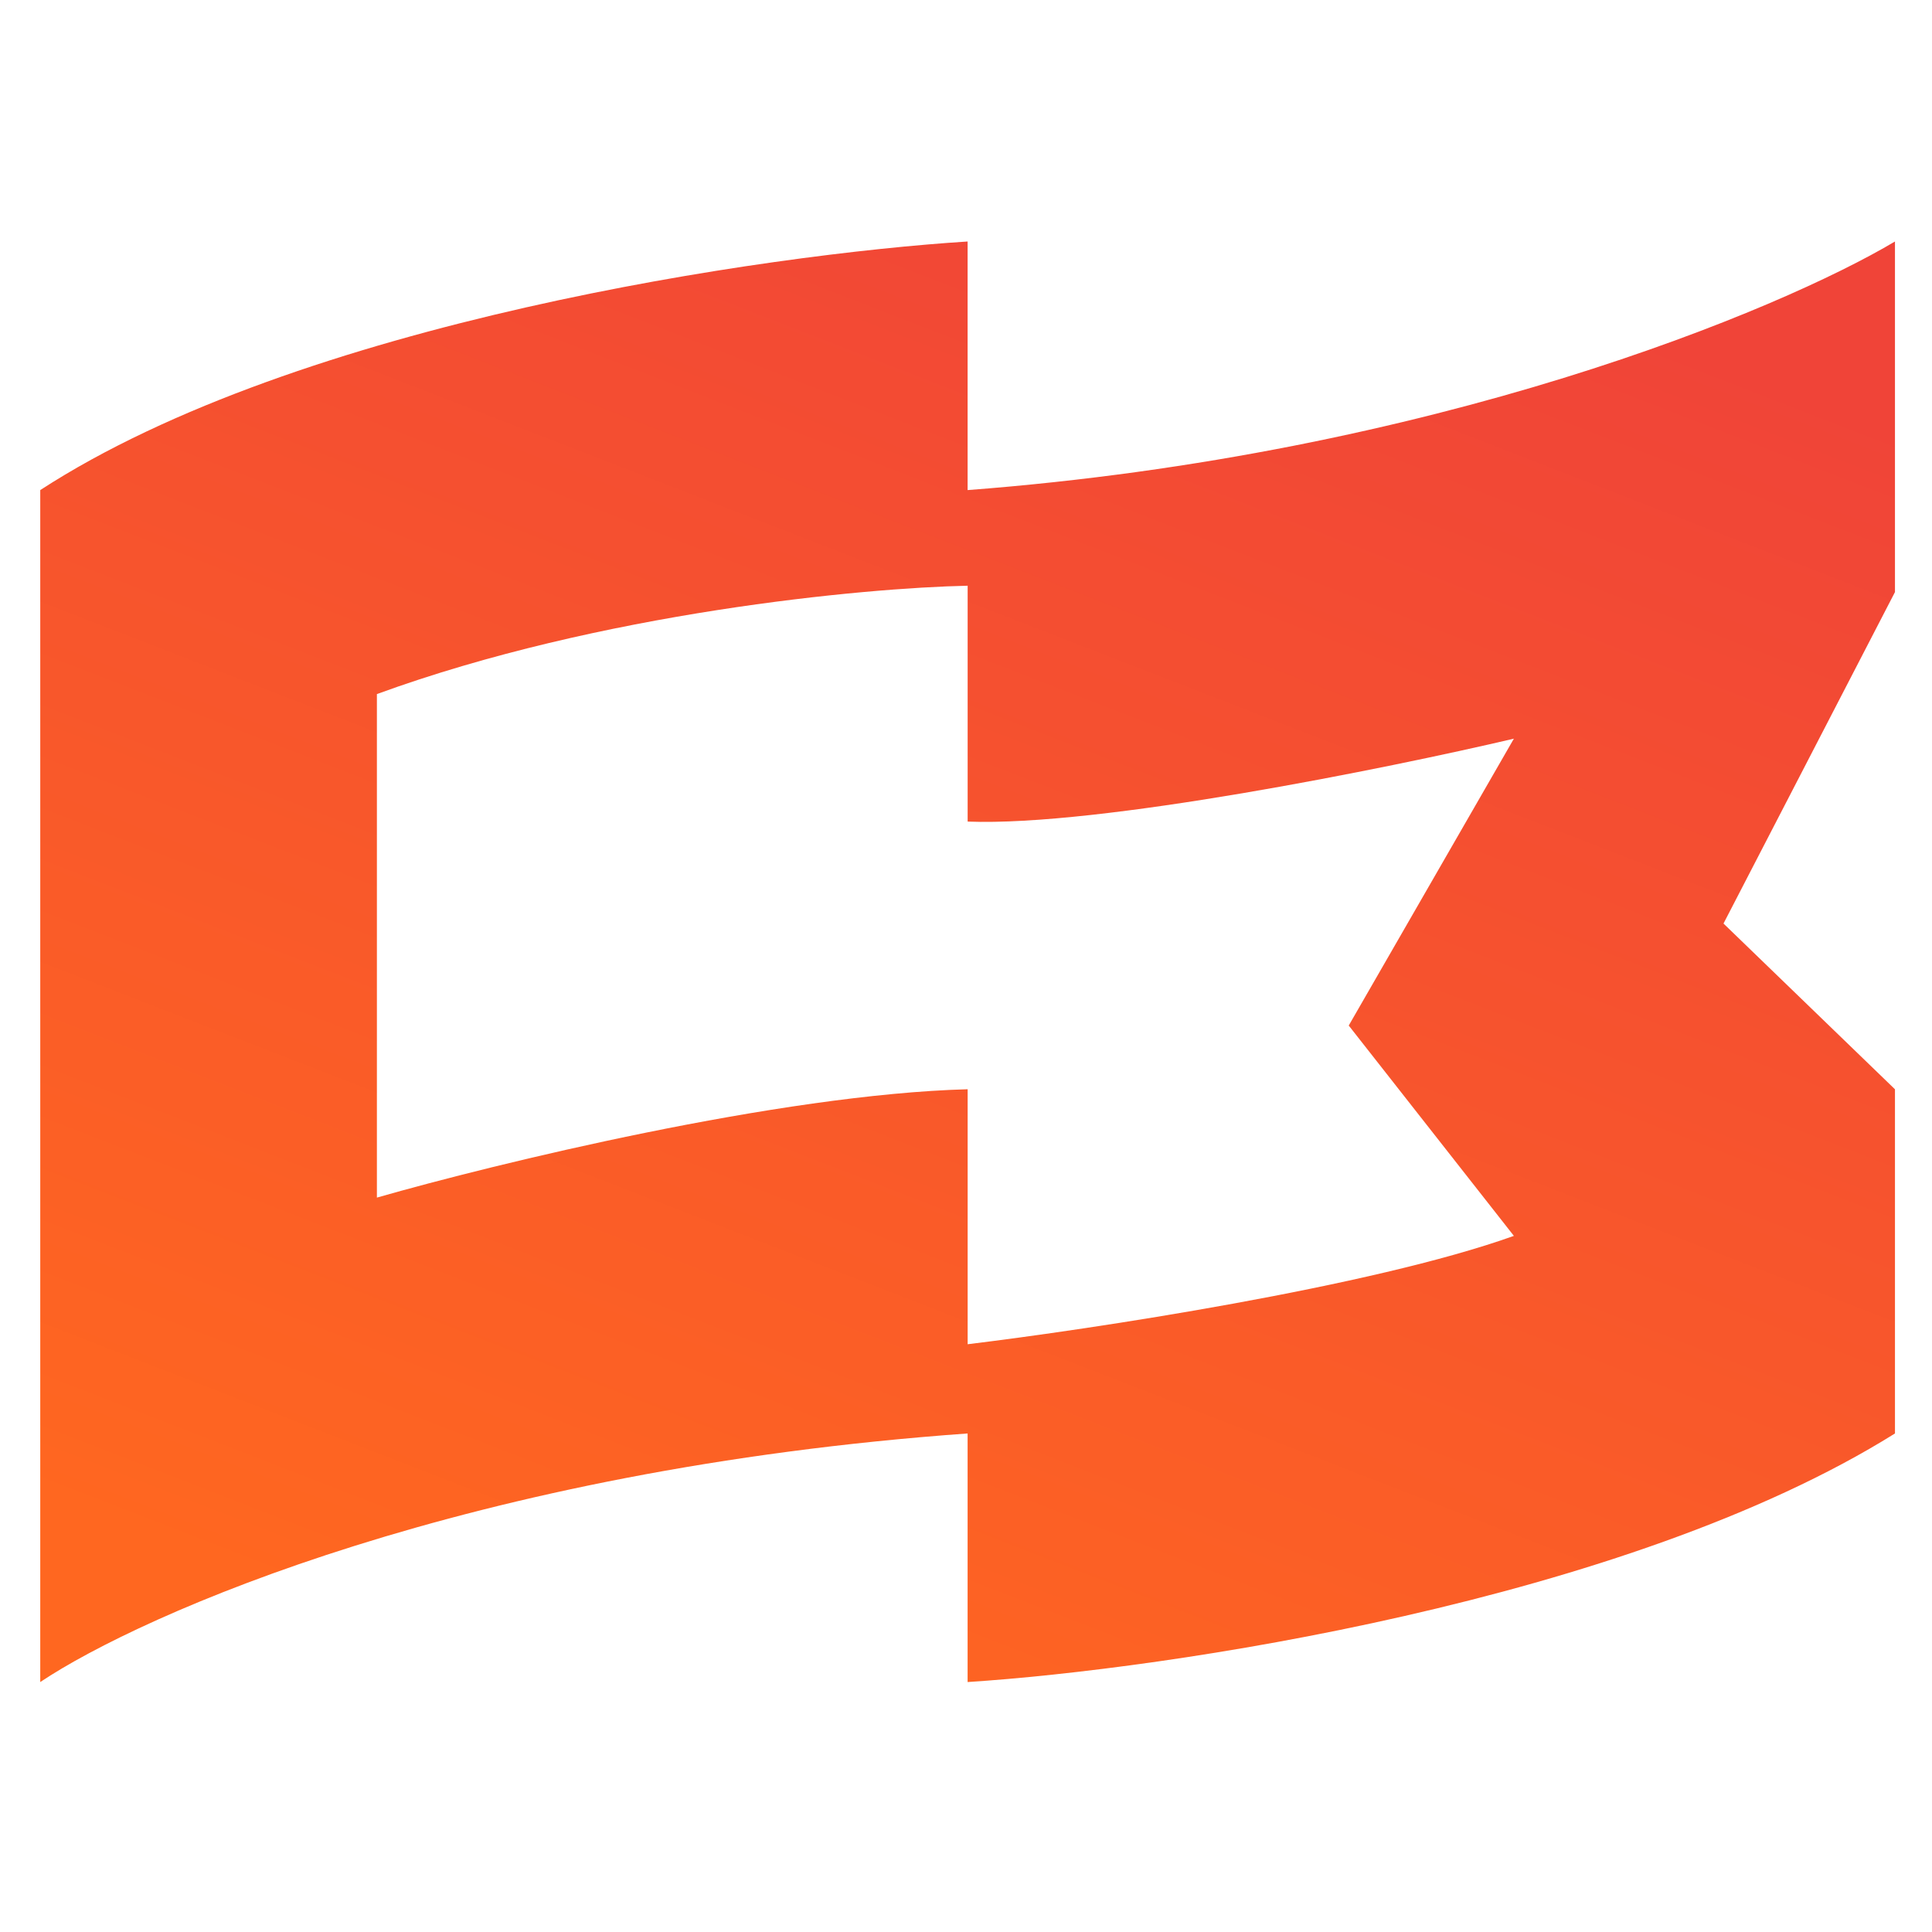 <svg xmlns="http://www.w3.org/2000/svg" width="48" height="48" fill="none"><path fill="url(#a)" fill-rule="evenodd" d="M1 12.176V41.79c2.525-1.689 10.668-5.289 23.04-6.176v6.176c4.892-.316 16.349-1.995 23.04-6.176v-8.551l-4.26-4.118 4.26-8.235V6c-2.84 1.69-11.425 5.29-23.04 6.176V6C19.043 6.317 7.439 7.995 1 12.176Zm8.364 5.068v12.51c2.946-.844 10.005-2.565 14.677-2.692v6.335c3.05-.37 10.036-1.425 13.571-2.692l-4.103-5.226 4.103-7.127c-3.156.74-10.289 2.186-13.571 2.06v-5.86c-2.578.053-9.122.665-14.677 2.692Z" clip-rule="evenodd"/><defs><linearGradient id="a" x1="12.52" x2="27.617" y1="41.79" y2="2.915" gradientUnits="userSpaceOnUse"><stop stop-color="#FF6720"/><stop offset="1" stop-color="#F04438"/></linearGradient></defs></svg>